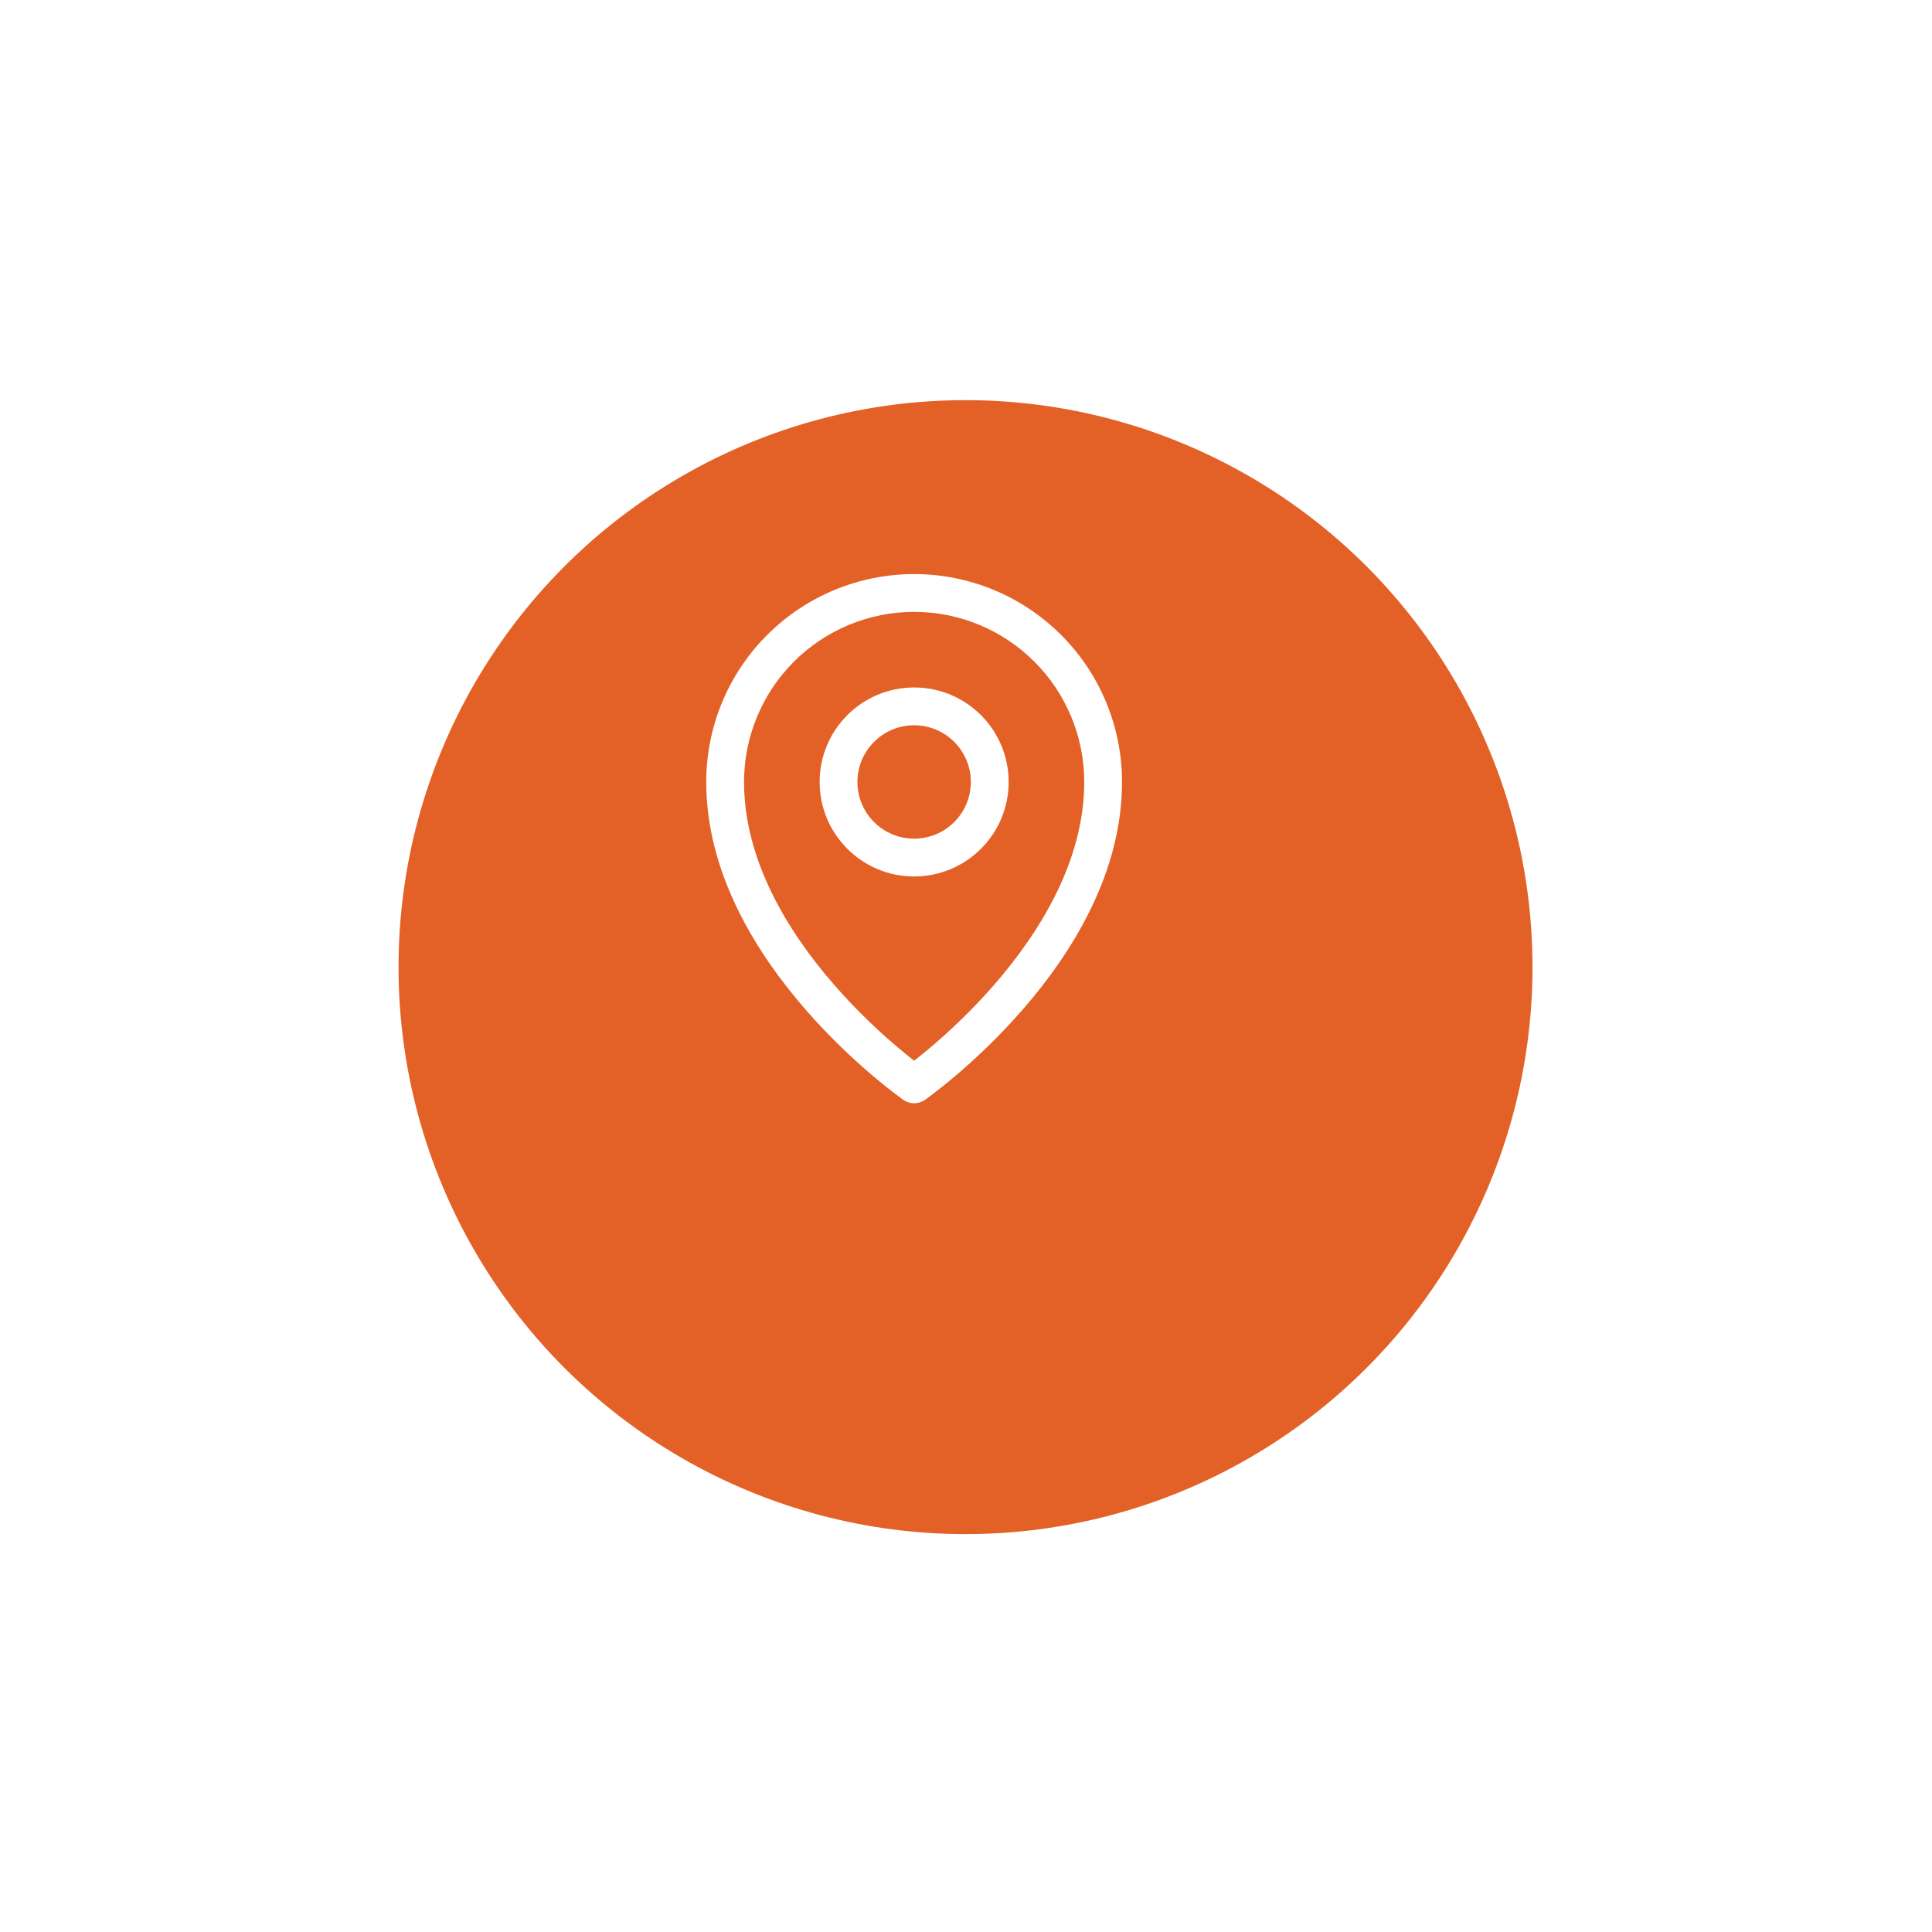 <svg width="128" height="128" viewBox="0 0 128 128" fill="none" xmlns="http://www.w3.org/2000/svg">
<g filter="url(#filter0_d_1_845)">
<circle cx="60.564" cy="55.564" r="37.564" fill="#E36126"/>
</g>
<path fill-rule="evenodd" clip-rule="evenodd" d="M60.564 48.051C58.489 48.051 56.807 49.732 56.807 51.807C56.807 53.882 58.489 55.563 60.564 55.563C62.638 55.563 64.32 53.882 64.32 51.807C64.32 49.732 62.638 48.051 60.564 48.051ZM54.303 51.807C54.303 48.349 57.106 45.546 60.564 45.546C64.022 45.546 66.825 48.349 66.825 51.807C66.825 55.265 64.022 58.068 60.564 58.068C57.106 58.068 54.303 55.265 54.303 51.807Z" fill="white"/>
<path fill-rule="evenodd" clip-rule="evenodd" d="M60.564 40.538C57.575 40.538 54.709 41.725 52.595 43.839C50.482 45.952 49.295 48.819 49.295 51.807C49.295 56.991 52.189 61.711 55.248 65.229C56.762 66.97 58.279 68.374 59.418 69.342C59.869 69.725 60.259 70.038 60.564 70.276C60.869 70.038 61.259 69.725 61.709 69.342C62.848 68.374 64.366 66.97 65.88 65.229C68.938 61.711 71.833 56.991 71.833 51.807C71.833 48.819 70.646 45.952 68.532 43.839C66.419 41.725 63.553 40.538 60.564 40.538ZM60.564 71.841C59.846 72.867 59.845 72.867 59.845 72.867L59.844 72.866L59.841 72.864L59.832 72.857L59.8 72.835C59.773 72.815 59.734 72.788 59.685 72.751C59.586 72.68 59.444 72.574 59.265 72.438C58.908 72.164 58.402 71.764 57.796 71.25C56.588 70.222 54.975 68.731 53.358 66.872C50.156 63.19 46.79 57.893 46.79 51.807C46.79 48.154 48.242 44.651 50.825 42.068C53.408 39.485 56.911 38.034 60.564 38.034C64.217 38.034 67.72 39.485 70.303 42.068C72.886 44.651 74.337 48.154 74.337 51.807C74.337 57.893 70.971 63.19 67.769 66.872C66.153 68.731 64.54 70.222 63.331 71.25C62.726 71.764 62.22 72.164 61.862 72.438C61.683 72.574 61.541 72.68 61.443 72.751C61.393 72.788 61.355 72.815 61.328 72.835L61.296 72.857L61.287 72.864L61.284 72.866L61.283 72.867C61.282 72.867 61.282 72.867 60.564 71.841ZM60.564 71.841L61.282 72.867C60.851 73.169 60.277 73.169 59.846 72.867L60.564 71.841Z" fill="white"/>
<defs>
<filter id="filter0_d_1_845" x="0.872" y="0.979" width="126.191" height="126.192" filterUnits="userSpaceOnUse" color-interpolation-filters="sRGB">
<feFlood flood-opacity="0" result="BackgroundImageFix"/>
<feColorMatrix in="SourceAlpha" type="matrix" values="0 0 0 0 0 0 0 0 0 0 0 0 0 0 0 0 0 0 127 0" result="hardAlpha"/>
<feOffset dx="3.404" dy="8.511"/>
<feGaussianBlur stdDeviation="12.766"/>
<feComposite in2="hardAlpha" operator="out"/>
<feColorMatrix type="matrix" values="0 0 0 0 0.89 0 0 0 0 0.38 0 0 0 0 0.149 0 0 0 0.38 0"/>
<feBlend mode="normal" in2="BackgroundImageFix" result="effect1_dropShadow_1_845"/>
<feBlend mode="normal" in="SourceGraphic" in2="effect1_dropShadow_1_845" result="shape"/>
</filter>
</defs>
</svg>
